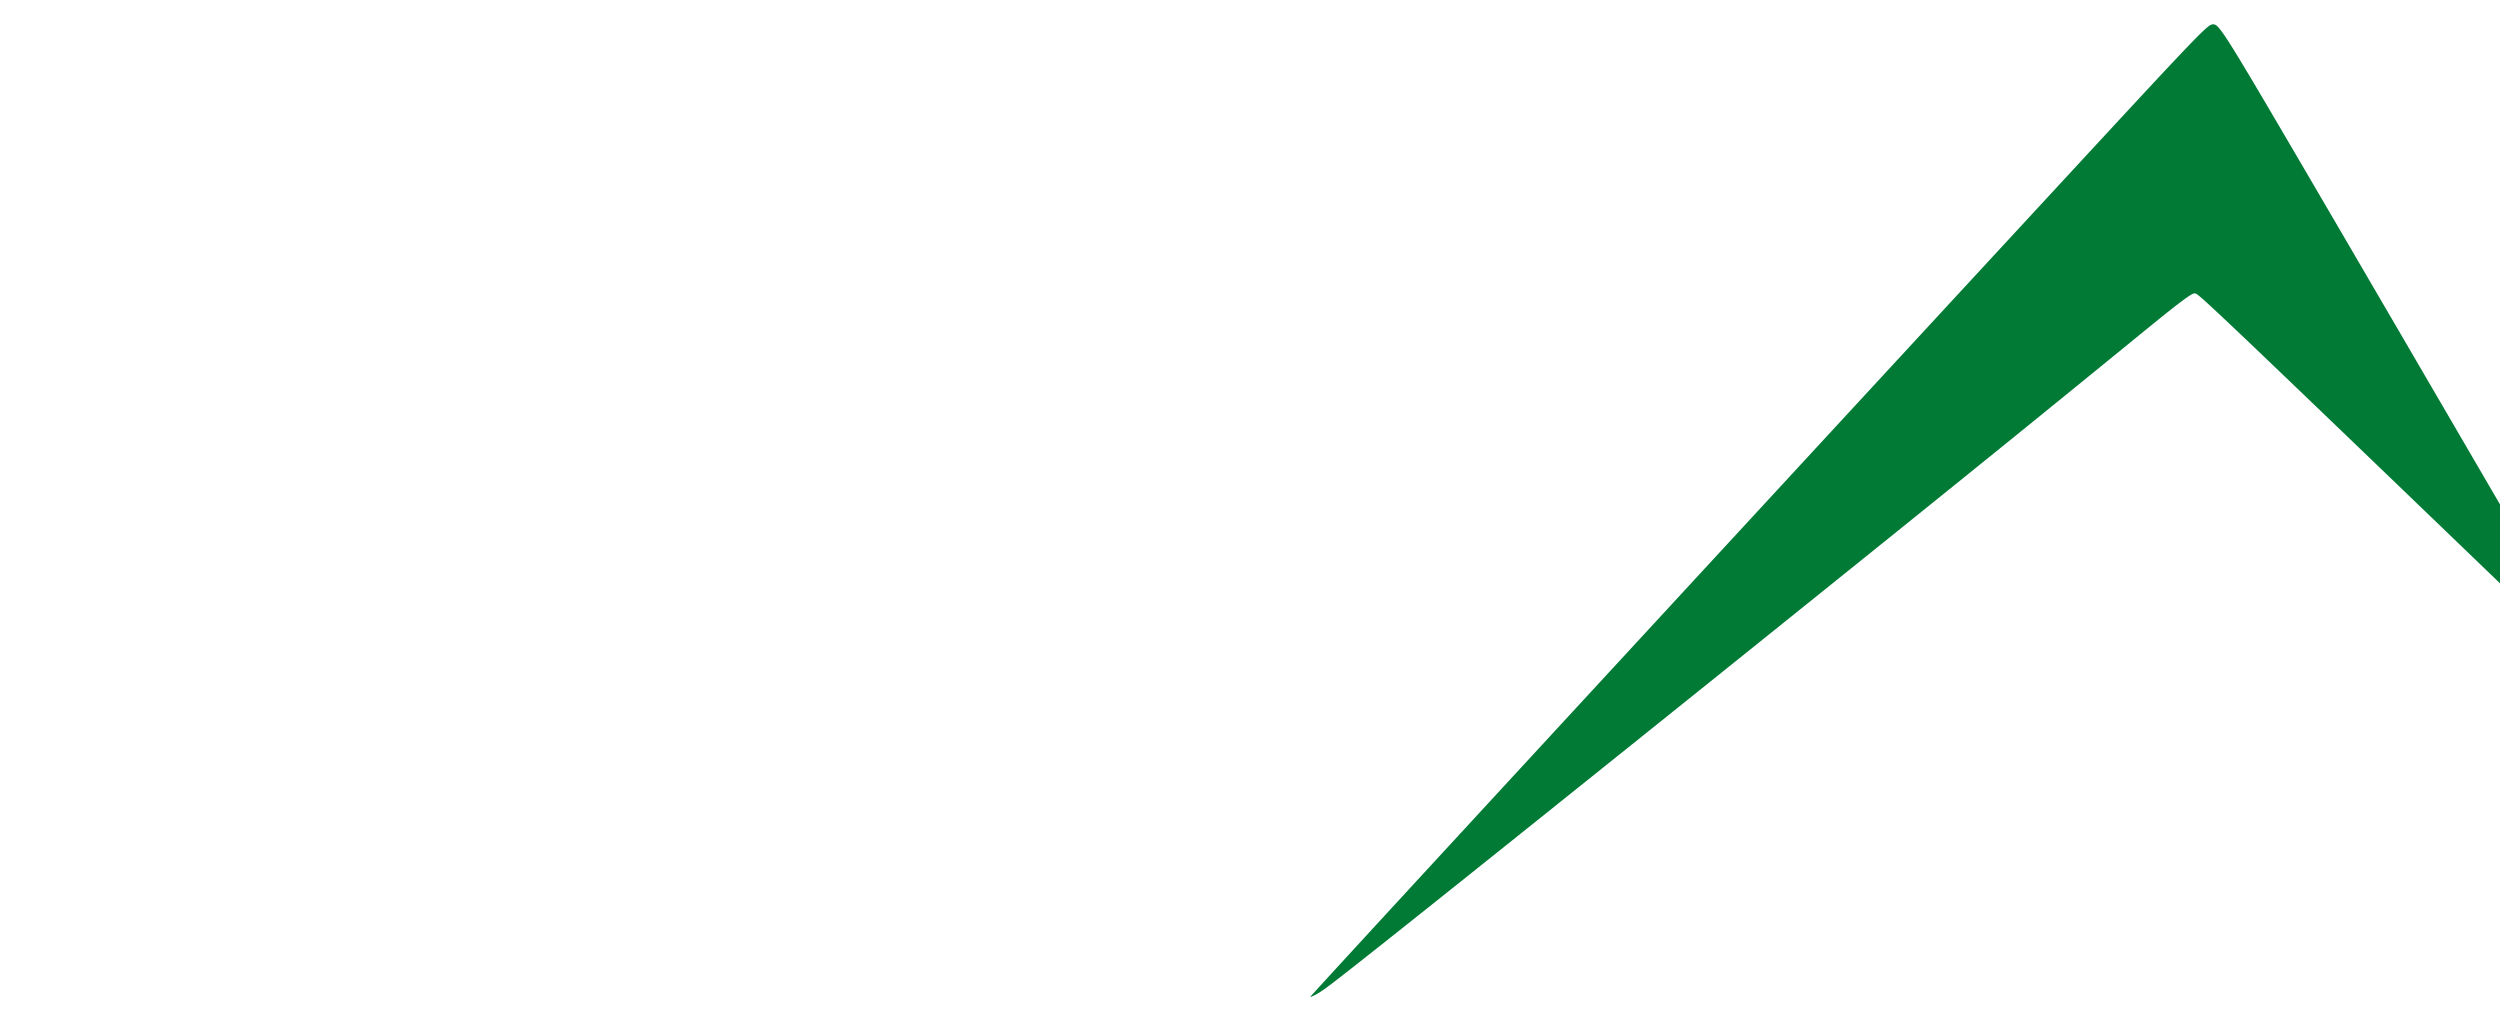 <?xml version="1.0" encoding="UTF-8"?> <svg xmlns="http://www.w3.org/2000/svg" id="_1" data-name="1" viewBox="0 0 1233.64 501"><defs><style>.cls-1{fill:#007a35;fill-rule:evenodd;}</style></defs><path class="cls-1" d="M719.55,412.44C792.29,333.53,937.68,176,1012,95.61S1089.34,12,1092.1,12s5.13,3.4,37.26,58.22,94,161.08,125,214.21l30.94,53.14-33.24-32c-33.25-32-99.74-96-133.4-128.18s-34.5-32.42-35.39-32.58-1.85-.18-14.34,9.79-36.51,29.93-106.33,86.29S777.17,390,717.54,437.62s-63.26,50.05-65.45,51.46a29,29,0,0,1-3.61,2.13c-.68.33-1.29.59-1.58.71s-.28.08-.23-.09S646.81,491.36,719.55,412.44Z"></path></svg> 